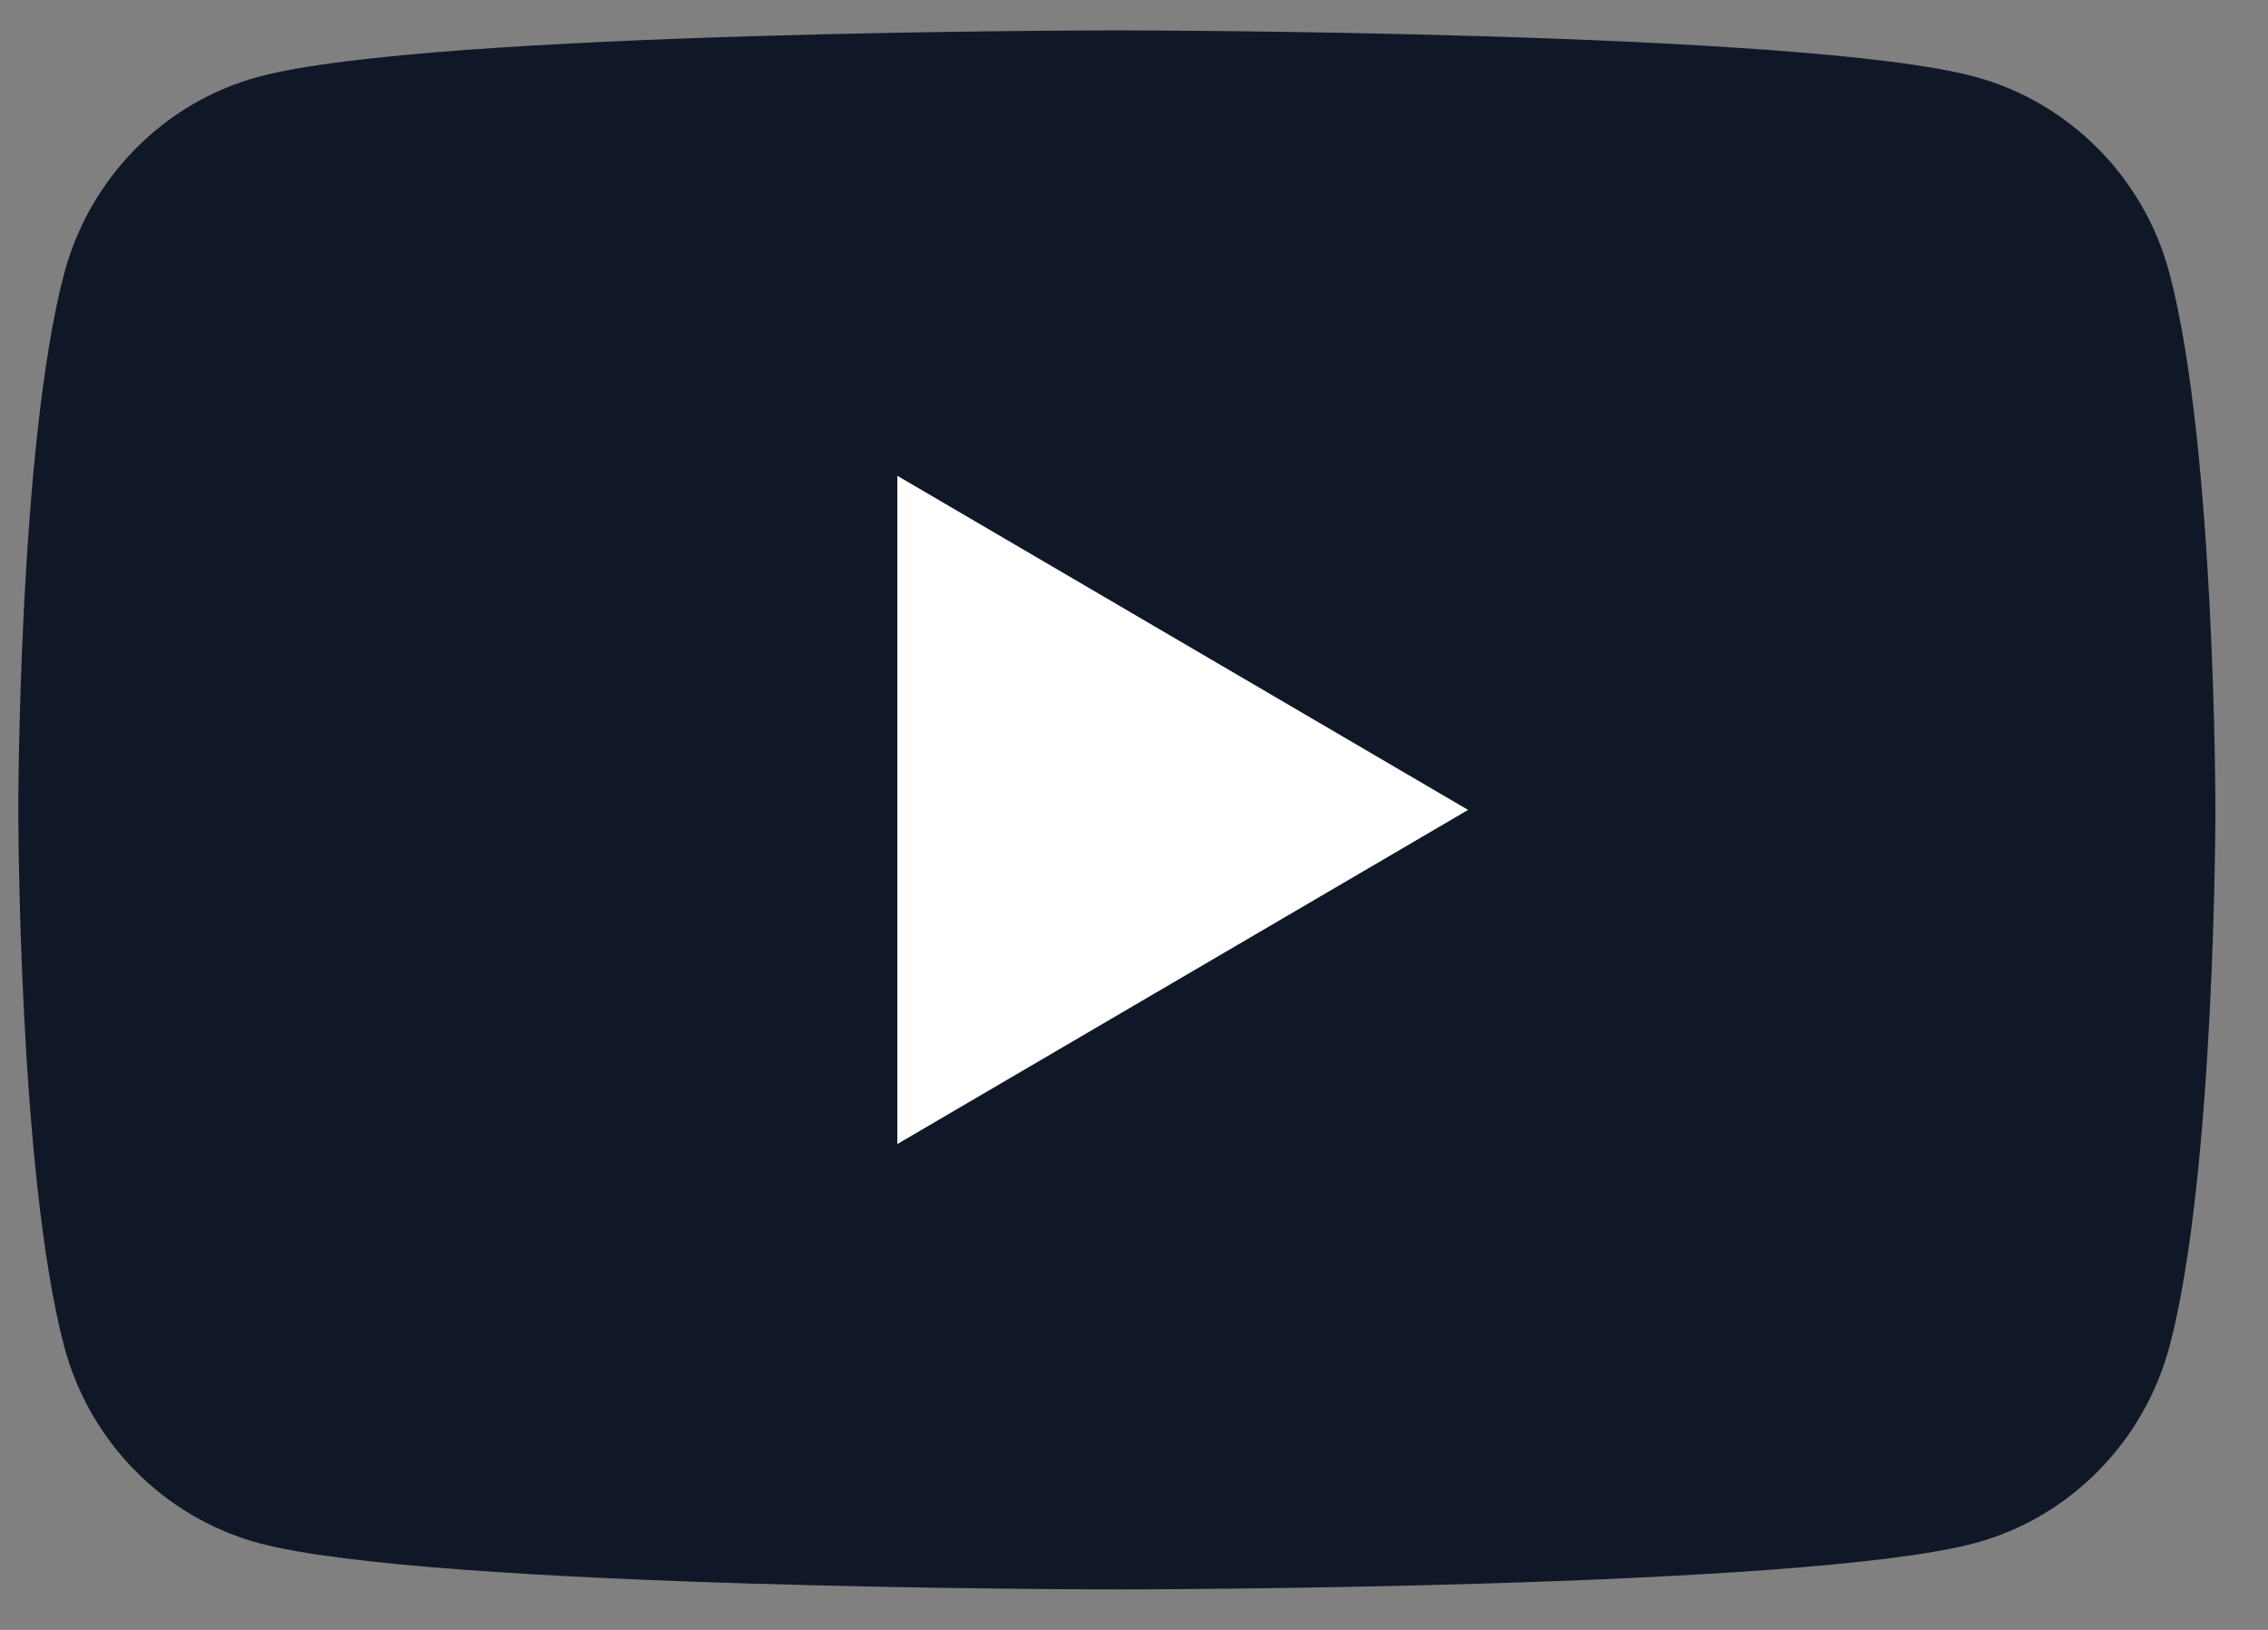 <svg width="32" height="23" viewBox="0 0 32 23" fill="none" xmlns="http://www.w3.org/2000/svg">
<rect x="0" y="0" width="32" height="23" fill="#808080" stroke="none"/>
<path d="M30.612 3.864C30.257 2.514 29.206 1.449 27.87 1.084C25.453 0.429 15.758 0.429 15.758 0.429C15.758 0.429 6.067 0.429 3.646 1.084C2.314 1.444 1.264 2.509 0.904 3.864C0.258 6.314 0.258 11.429 0.258 11.429C0.258 11.429 0.258 16.544 0.904 18.994C1.259 20.344 2.309 21.409 3.646 21.774C6.067 22.429 15.758 22.429 15.758 22.429C15.758 22.429 25.453 22.429 27.87 21.774C29.201 21.414 30.252 20.349 30.612 18.994C31.258 16.544 31.258 11.429 31.258 11.429C31.258 11.429 31.258 6.314 30.612 3.864Z" fill="#101828"/>
<path d="M12.661 16.144L20.714 11.429L12.661 6.714V16.144Z" fill="white"/>
</svg>
